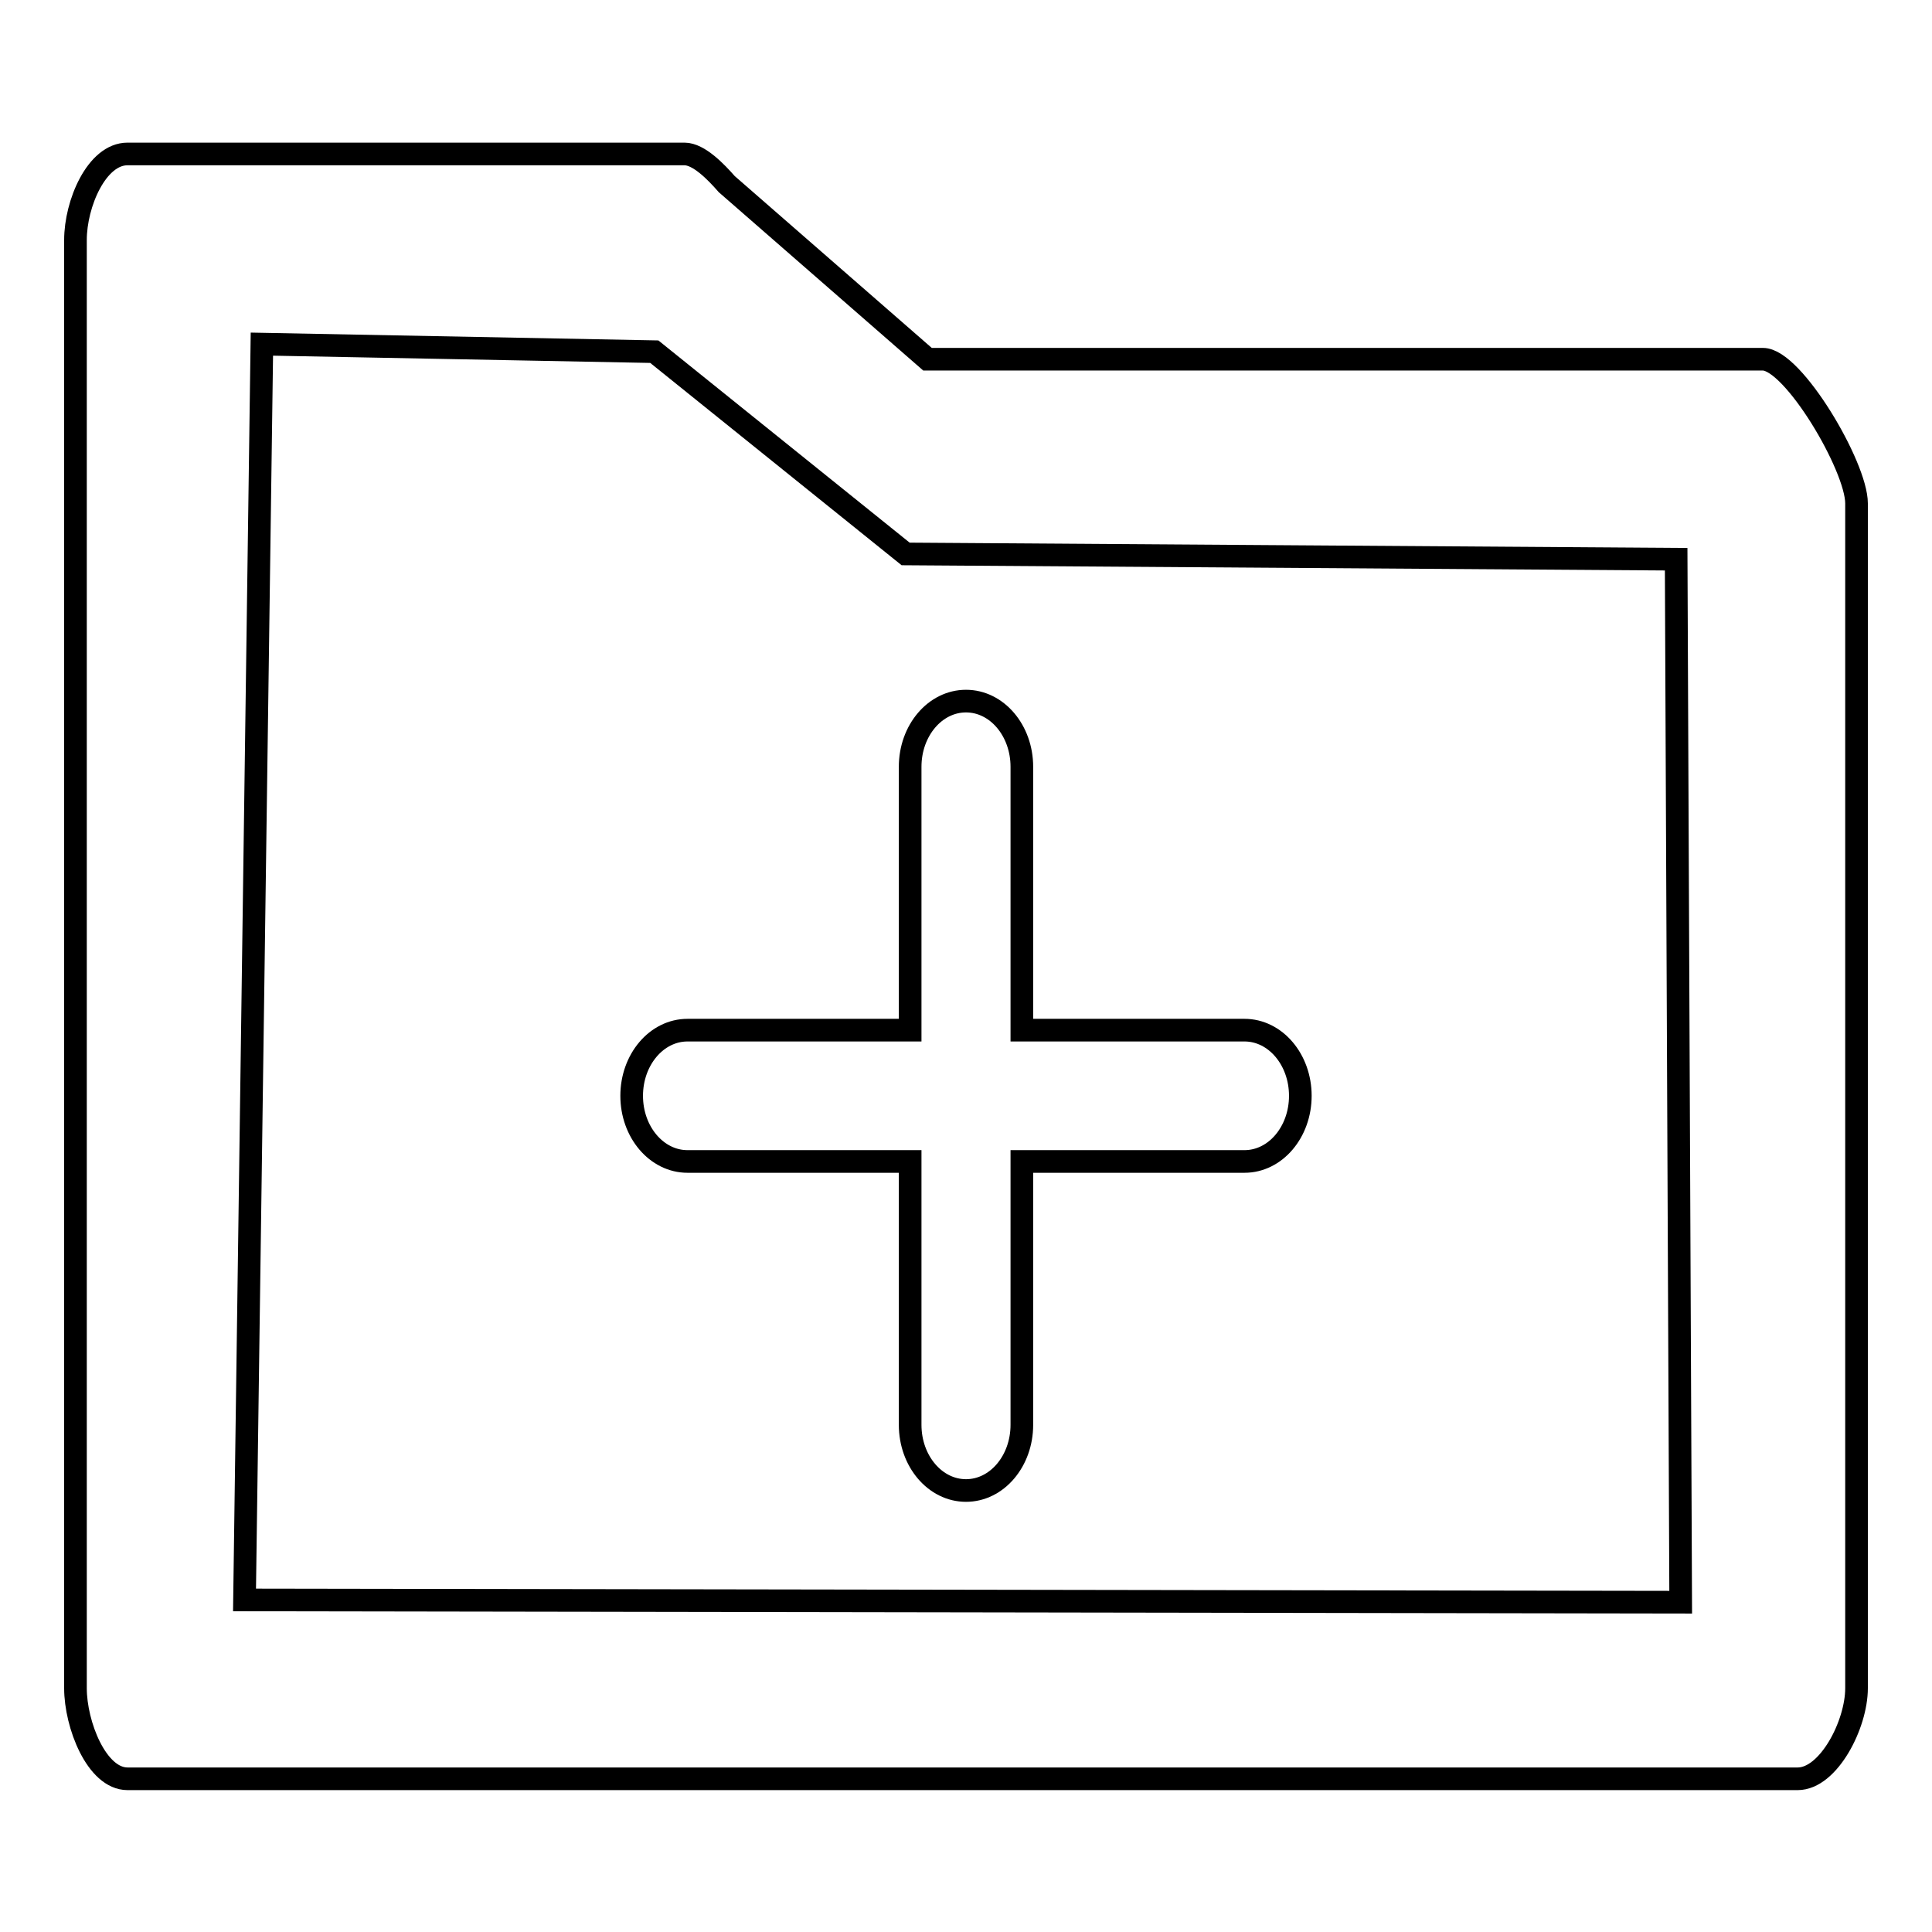 <?xml version="1.0" encoding="utf-8"?>
<!-- Svg Vector Icons : http://www.onlinewebfonts.com/icon -->
<!DOCTYPE svg PUBLIC "-//W3C//DTD SVG 1.1//EN" "http://www.w3.org/Graphics/SVG/1.1/DTD/svg11.dtd">
<svg version="1.1" xmlns="http://www.w3.org/2000/svg" xmlns:xlink="http://www.w3.org/1999/xlink" x="0px" y="0px" viewBox="0 0 256 256" enable-background="new 0 0 256 256" xml:space="preserve">
<g><g><path stroke-width="3" fill-opacity="0" stroke="#000000"  d="M233.6,47.6H122.9L96.3,24.4c-1.4-1.6-3.7-4-5.6-4H16.9c-4.1,0-6.9,6.6-6.9,11.4v191.9c0,4.8,2.8,12,6.9,12h221.3c4.1,0,7.8-7.2,7.8-12v-157C246,61.8,237.6,47.6,233.6,47.6z M222.7,212.3L32.4,212l2.3-166.4l52,1L120,73.4l102.1,0.7L222.7,212.3z M120.6,136.5H91.1c-4.1,0-7.4,3.9-7.4,8.7c0,4.8,3.3,8.7,7.4,8.7h29.5v34.9c0,4.8,3.3,8.7,7.4,8.7c4.1,0,7.4-3.9,7.4-8.7v-34.9h29.5c4.1,0,7.4-3.9,7.4-8.7c0-4.8-3.3-8.7-7.4-8.7h-29.5v-34.9c0-4.8-3.3-8.7-7.4-8.7c-4.1,0-7.4,3.9-7.4,8.7V136.5z"/></g></g>
</svg>